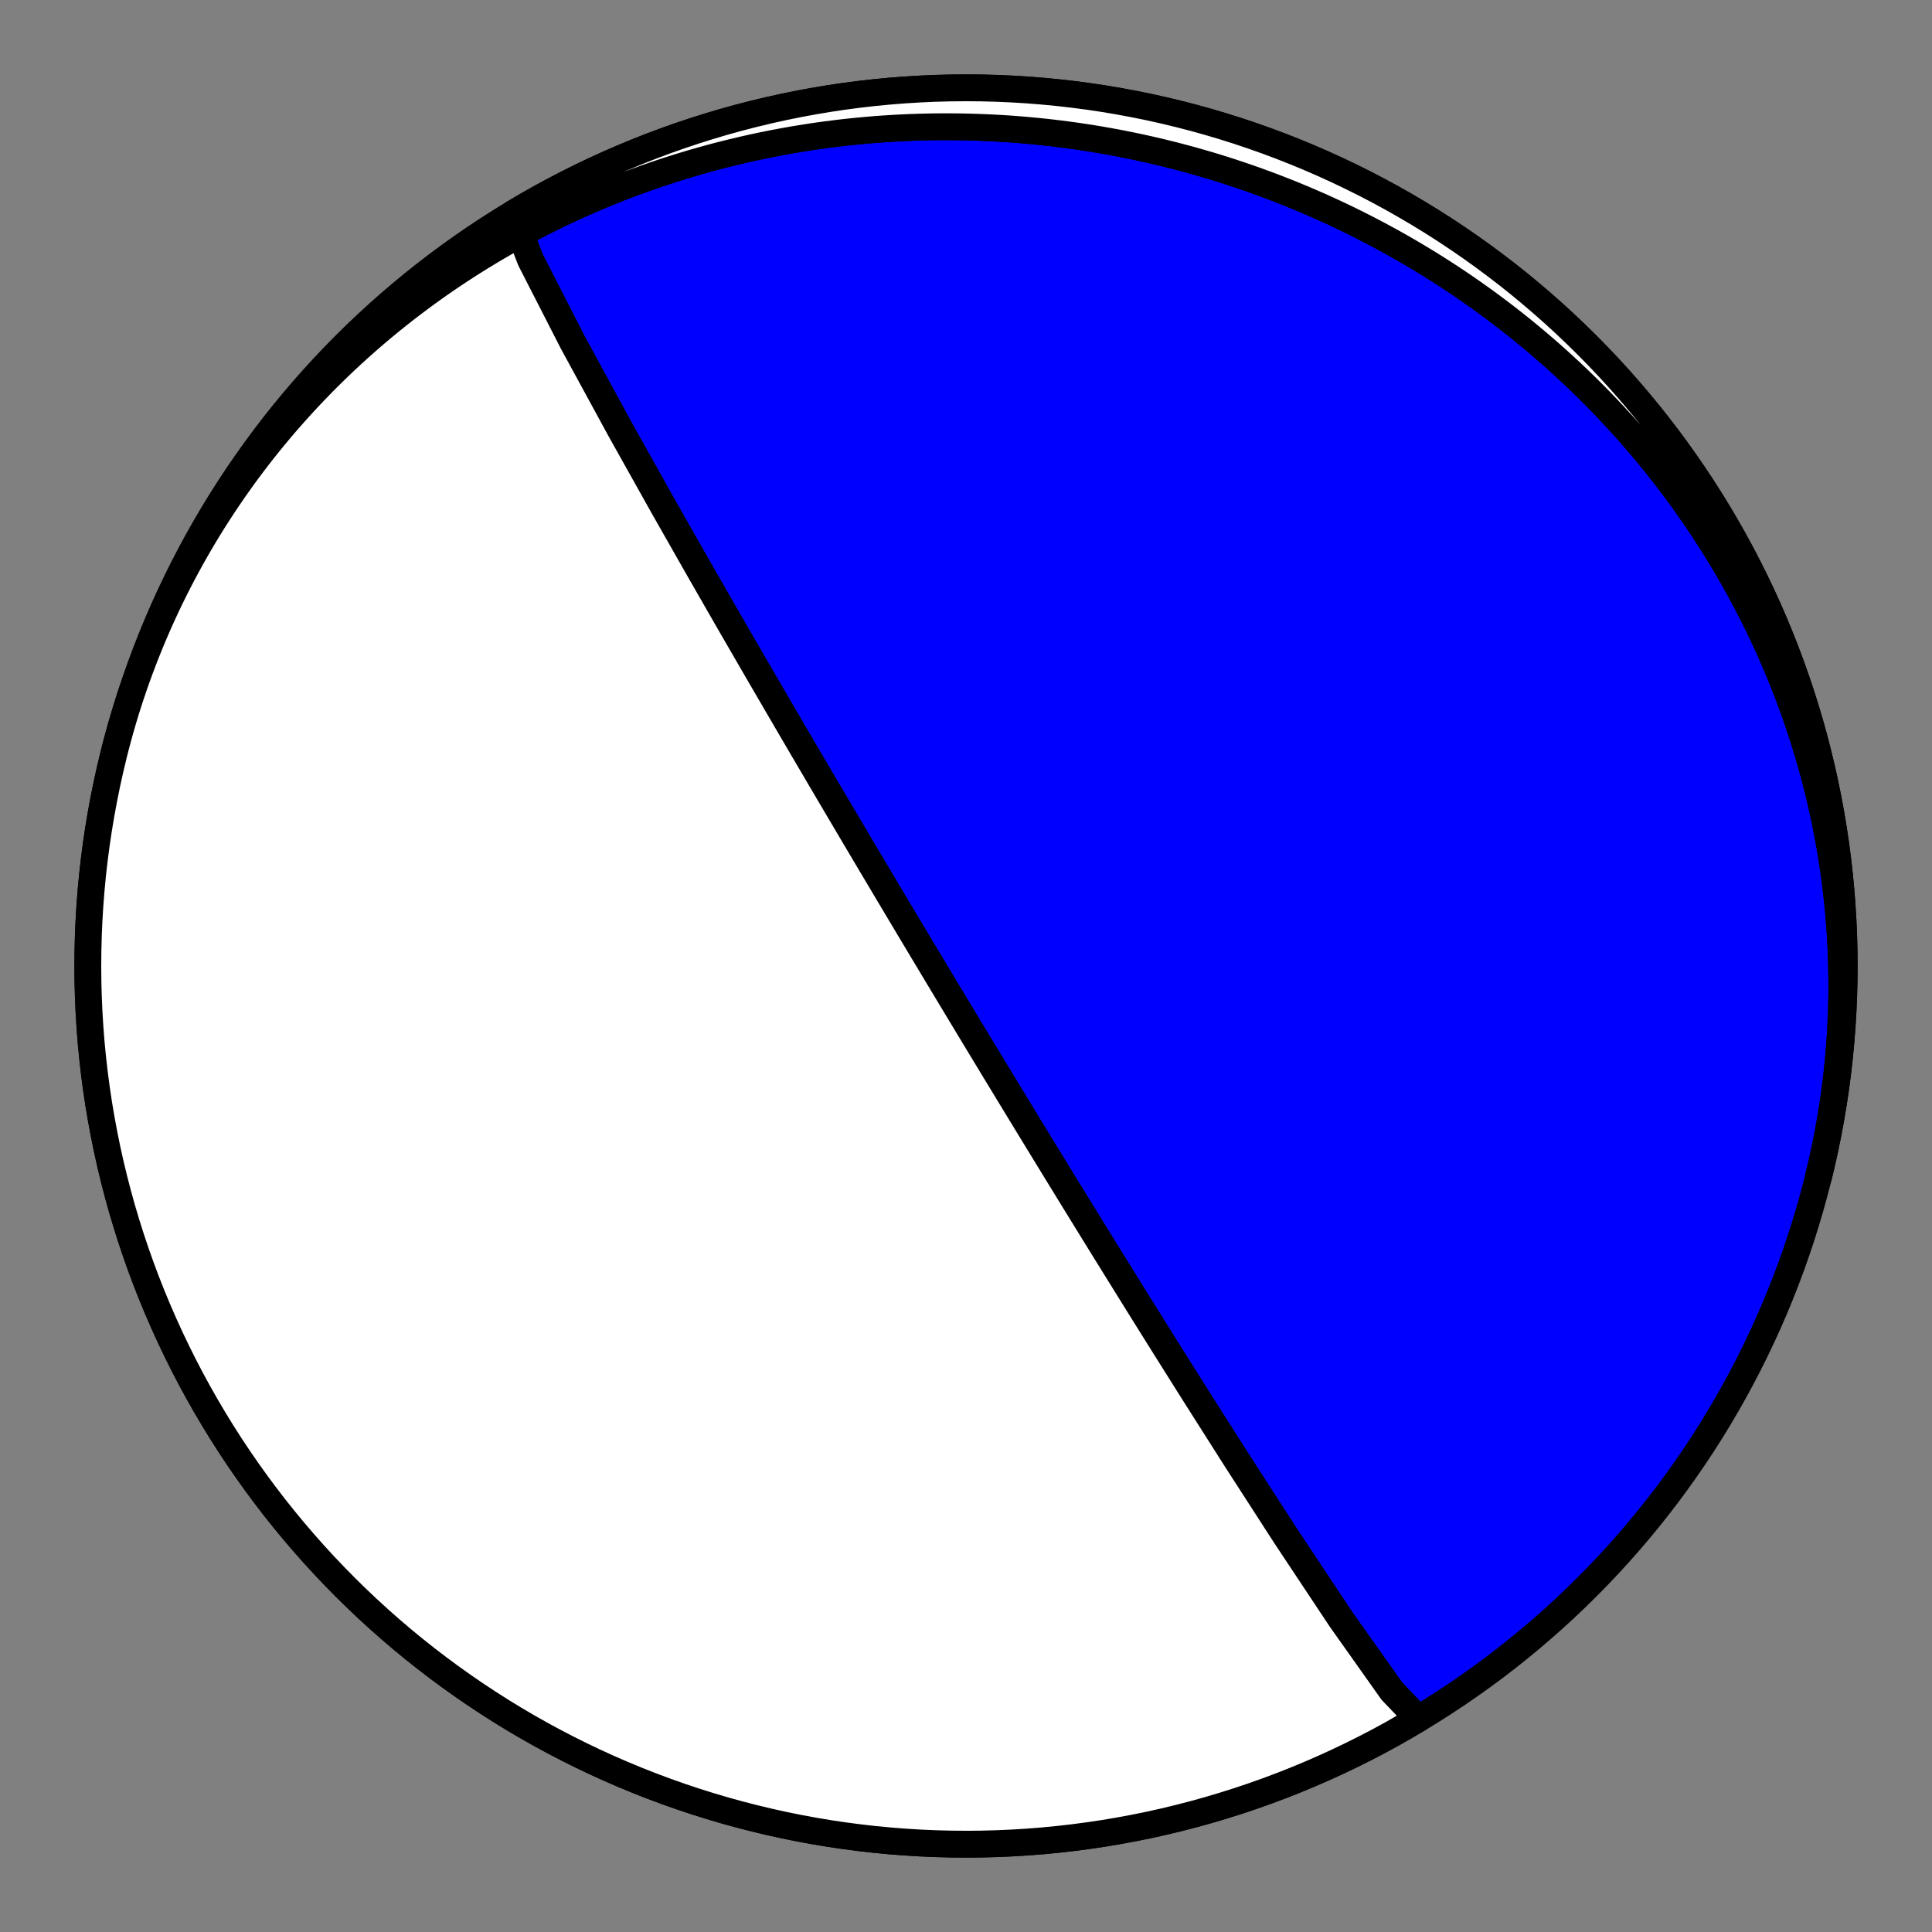 <?xml version="1.0" encoding="utf-8" standalone="no"?>
<!DOCTYPE svg PUBLIC "-//W3C//DTD SVG 1.1//EN"
  "http://www.w3.org/Graphics/SVG/1.1/DTD/svg11.dtd">
<!-- Created with matplotlib (https://matplotlib.org/) -->
<svg height="144pt" version="1.1" viewBox="0 0 144 144" width="144pt" xmlns="http://www.w3.org/2000/svg" xmlns:xlink="http://www.w3.org/1999/xlink">
 <rect x="0" y="0" width="144" height="144" fill="#808080" stroke="none"/>
 <defs>
  <style type="text/css">*{stroke-linecap:butt;stroke-linejoin:round;}</style>
 </defs>
 <g id="figure_1">
  <g id="patch_1">
   <path d="M 0 144 
L 144 144 
L 144 0 
L 0 0 
z
" style="fill:none;"/>
  </g>
  <g id="axes_1">
   <g id="PatchCollection_1">
    <path clip-path="url(#p078a0361ca)" d="M 105.712 128.105 
L 103.752 126.062 
L 99.944 120.687 
L 95.803 114.449 
L 92.138 108.77 
L 89.133 104.039 
L 86.721 100.205 
L 84.785 97.104 
L 83.216 94.577 
L 81.926 92.494 
L 80.854 90.755 
L 79.95 89.287 
L 79.18 88.032 
L 78.517 86.95 
L 77.94 86.008 
L 77.434 85.181 
L 76.988 84.45 
L 76.59 83.798 
L 76.235 83.215 
L 75.914 82.689 
L 75.625 82.212 
L 75.361 81.779 
L 75.12 81.383 
L 74.9 81.02 
L 74.697 80.686 
L 74.509 80.377 
L 74.336 80.091 
L 74.174 79.825 
L 74.024 79.577 
L 73.884 79.345 
L 73.752 79.128 
L 73.629 78.925 
L 73.513 78.733 
L 73.404 78.553 
L 73.301 78.382 
L 73.203 78.221 
L 73.111 78.069 
L 73.023 77.924 
L 72.94 77.786 
L 72.861 77.655 
L 72.785 77.53 
L 72.713 77.411 
L 72.644 77.297 
L 72.579 77.188 
L 72.515 77.084 
L 72.455 76.983 
L 72.397 76.887 
L 72.341 76.795 
L 72.288 76.706 
L 72.236 76.621 
L 72.186 76.539 
L 72.139 76.459 
L 72.092 76.383 
L 72.048 76.309 
L 72.004 76.237 
L 71.963 76.168 
L 71.922 76.101 
L 71.883 76.036 
L 71.845 75.973 
L 71.808 75.912 
L 71.773 75.853 
L 71.738 75.795 
L 71.704 75.739 
L 71.671 75.685 
L 71.639 75.632 
L 71.608 75.58 
L 71.578 75.53 
L 71.549 75.481 
L 71.52 75.433 
L 71.492 75.387 
L 71.464 75.341 
L 71.438 75.297 
L 71.411 75.254 
L 71.386 75.211 
L 71.361 75.17 
L 71.336 75.129 
L 71.313 75.089 
L 71.289 75.051 
L 71.266 75.012 
L 71.244 74.975 
L 71.222 74.939 
L 71.2 74.903 
L 71.179 74.867 
L 71.158 74.833 
L 71.137 74.799 
L 71.117 74.765 
L 71.098 74.733 
L 71.078 74.7 
L 71.059 74.669 
L 71.04 74.638 
L 71.022 74.607 
L 71.004 74.577 
L 70.986 74.547 
L 70.968 74.518 
L 70.951 74.489 
L 70.934 74.46 
L 70.917 74.432 
L 70.9 74.405 
L 70.884 74.377 
L 70.868 74.351 
L 70.852 74.324 
L 70.836 74.298 
L 70.82 74.272 
L 70.805 74.246 
L 70.79 74.221 
L 70.775 74.196 
L 70.76 74.171 
L 70.745 74.147 
L 70.731 74.123 
L 70.716 74.099 
L 70.702 74.075 
L 70.688 74.052 
L 70.674 74.029 
L 70.66 74.006 
L 70.646 73.983 
L 70.633 73.96 
L 70.619 73.938 
L 70.606 73.916 
L 70.593 73.894 
L 70.58 73.872 
L 70.567 73.851 
L 70.554 73.829 
L 70.541 73.808 
L 70.528 73.787 
L 70.516 73.766 
L 70.503 73.745 
L 70.491 73.724 
L 70.478 73.704 
L 70.466 73.683 
L 70.454 73.663 
L 70.442 73.643 
L 70.43 73.623 
L 70.418 73.603 
L 70.406 73.583 
L 70.394 73.563 
L 70.382 73.543 
L 70.37 73.524 
L 70.359 73.504 
L 70.347 73.485 
L 70.335 73.466 
L 70.324 73.446 
L 70.312 73.427 
L 70.301 73.408 
L 70.289 73.389 
L 70.278 73.37 
L 70.266 73.351 
L 70.255 73.332 
L 70.243 73.313 
L 70.232 73.294 
L 70.221 73.275 
L 70.21 73.256 
L 70.198 73.238 
L 70.187 73.219 
L 70.176 73.2 
L 70.164 73.181 
L 70.153 73.163 
L 70.142 73.144 
L 70.131 73.125 
L 70.119 73.107 
L 70.108 73.088 
L 70.097 73.069 
L 70.086 73.05 
L 70.074 73.032 
L 70.063 73.013 
L 70.052 72.994 
L 70.041 72.975 
L 70.029 72.956 
L 70.018 72.938 
L 70.007 72.919 
L 69.995 72.9 
L 69.984 72.881 
L 69.972 72.862 
L 69.961 72.843 
L 69.949 72.823 
L 69.938 72.804 
L 69.926 72.785 
L 69.915 72.766 
L 69.903 72.746 
L 69.891 72.727 
L 69.88 72.707 
L 69.868 72.687 
L 69.856 72.668 
L 69.844 72.648 
L 69.832 72.628 
L 69.82 72.608 
L 69.808 72.588 
L 69.796 72.567 
L 69.783 72.547 
L 69.771 72.526 
L 69.759 72.506 
L 69.746 72.485 
L 69.733 72.464 
L 69.721 72.443 
L 69.708 72.421 
L 69.695 72.4 
L 69.682 72.378 
L 69.669 72.357 
L 69.656 72.335 
L 69.643 72.313 
L 69.629 72.29 
L 69.616 72.268 
L 69.602 72.245 
L 69.588 72.222 
L 69.575 72.199 
L 69.56 72.176 
L 69.546 72.152 
L 69.532 72.128 
L 69.517 72.104 
L 69.503 72.08 
L 69.488 72.055 
L 69.473 72.03 
L 69.458 72.005 
L 69.443 71.979 
L 69.427 71.953 
L 69.411 71.927 
L 69.395 71.901 
L 69.379 71.874 
L 69.363 71.846 
L 69.346 71.819 
L 69.33 71.791 
L 69.313 71.762 
L 69.295 71.734 
L 69.278 71.704 
L 69.26 71.675 
L 69.242 71.645 
L 69.224 71.614 
L 69.205 71.583 
L 69.186 71.551 
L 69.167 71.519 
L 69.147 71.486 
L 69.127 71.453 
L 69.107 71.419 
L 69.086 71.385 
L 69.065 71.349 
L 69.043 71.314 
L 69.022 71.277 
L 68.999 71.24 
L 68.976 71.202 
L 68.953 71.163 
L 68.929 71.123 
L 68.905 71.083 
L 68.88 71.041 
L 68.855 70.999 
L 68.829 70.956 
L 68.802 70.911 
L 68.775 70.866 
L 68.747 70.82 
L 68.719 70.772 
L 68.69 70.723 
L 68.66 70.673 
L 68.629 70.622 
L 68.597 70.569 
L 68.565 70.514 
L 68.531 70.459 
L 68.497 70.401 
L 68.462 70.342 
L 68.425 70.281 
L 68.388 70.219 
L 68.349 70.154 
L 68.309 70.087 
L 68.268 70.018 
L 68.225 69.947 
L 68.181 69.873 
L 68.135 69.797 
L 68.088 69.718 
L 68.039 69.635 
L 67.988 69.55 
L 67.935 69.462 
L 67.88 69.37 
L 67.823 69.274 
L 67.763 69.175 
L 67.701 69.071 
L 67.636 68.962 
L 67.568 68.849 
L 67.498 68.73 
L 67.423 68.606 
L 67.345 68.475 
L 67.264 68.338 
L 67.177 68.194 
L 67.087 68.042 
L 66.991 67.882 
L 66.89 67.712 
L 66.783 67.533 
L 66.669 67.342 
L 66.549 67.14 
L 66.42 66.924 
L 66.283 66.694 
L 66.136 66.448 
L 65.979 66.183 
L 65.81 65.899 
L 65.627 65.592 
L 65.43 65.26 
L 65.216 64.9 
L 64.983 64.507 
L 64.727 64.077 
L 64.447 63.605 
L 64.138 63.084 
L 63.796 62.506 
L 63.414 61.861 
L 62.986 61.137 
L 62.503 60.319 
L 61.953 59.388 
L 61.324 58.319 
L 60.596 57.08 
L 59.745 55.631 
L 58.742 53.916 
L 57.543 51.862 
L 56.095 49.371 
L 54.325 46.311 
L 52.146 42.516 
L 49.465 37.803 
L 46.249 32.058 
L 42.69 25.524 
L 39.545 19.377 
L 38.238 16.012 
L 38.288 15.895 
L 39.273 15.315 
L 40.267 14.752 
L 41.271 14.207 
L 42.284 13.68 
L 43.307 13.17 
L 44.338 12.678 
L 45.377 12.204 
L 46.425 11.749 
L 47.48 11.312 
L 48.543 10.893 
L 49.613 10.493 
L 50.69 10.112 
L 51.773 9.749 
L 52.863 9.406 
L 53.958 9.081 
L 55.059 8.776 
L 56.165 8.49 
L 57.276 8.223 
L 58.391 7.976 
L 59.511 7.748 
L 60.634 7.54 
L 61.761 7.351 
L 62.89 7.182 
L 64.023 7.033 
L 65.158 6.904 
L 66.295 6.795 
L 67.434 6.705 
L 68.574 6.635 
L 69.716 6.585 
L 70.858 6.555 
L 72 6.545 
L 73.142 6.555 
L 74.284 6.585 
L 75.426 6.635 
L 76.566 6.705 
L 77.705 6.795 
L 78.842 6.904 
L 79.977 7.033 
L 81.11 7.182 
L 82.239 7.351 
L 83.366 7.54 
L 84.489 7.748 
L 85.609 7.976 
L 86.724 8.223 
L 87.835 8.49 
L 88.941 8.776 
L 90.042 9.081 
L 91.137 9.406 
L 92.227 9.749 
L 93.31 10.112 
L 94.387 10.493 
L 95.457 10.893 
L 96.52 11.312 
L 97.575 11.749 
L 98.623 12.204 
L 99.662 12.678 
L 100.693 13.17 
L 101.716 13.68 
L 102.729 14.207 
L 103.733 14.752 
L 104.727 15.315 
L 105.712 15.895 
L 106.686 16.491 
L 107.649 17.105 
L 108.602 17.736 
L 109.543 18.383 
L 110.473 19.046 
L 111.392 19.726 
L 112.298 20.421 
L 113.192 21.132 
L 114.073 21.859 
L 114.942 22.601 
L 115.798 23.358 
L 116.64 24.13 
L 117.469 24.916 
L 118.283 25.717 
L 119.084 26.531 
L 119.87 27.36 
L 120.642 28.202 
L 121.399 29.058 
L 122.141 29.927 
L 122.868 30.808 
L 123.579 31.702 
L 124.274 32.608 
L 124.954 33.527 
L 125.617 34.457 
L 126.264 35.398 
L 126.895 36.351 
L 127.509 37.314 
L 128.105 38.288 
L 128.685 39.273 
L 129.248 40.267 
L 129.793 41.271 
L 130.32 42.284 
L 130.83 43.307 
L 131.322 44.338 
L 131.796 45.377 
L 132.251 46.425 
L 132.688 47.48 
L 133.107 48.543 
L 133.507 49.613 
L 133.888 50.69 
L 134.251 51.773 
L 134.594 52.863 
L 134.919 53.958 
L 135.224 55.059 
L 135.51 56.165 
L 135.777 57.276 
L 136.024 58.391 
L 136.252 59.511 
L 136.46 60.634 
L 136.649 61.761 
L 136.818 62.89 
L 136.967 64.023 
L 137.096 65.158 
L 137.205 66.295 
L 137.295 67.434 
L 137.365 68.574 
L 137.415 69.716 
L 137.445 70.858 
L 137.455 72 
L 137.445 73.142 
L 137.415 74.284 
L 137.365 75.426 
L 137.295 76.566 
L 137.205 77.705 
L 137.096 78.842 
L 136.967 79.977 
L 136.818 81.11 
L 136.649 82.239 
L 136.46 83.366 
L 136.252 84.489 
L 136.024 85.609 
L 135.777 86.724 
L 135.51 87.835 
L 135.224 88.941 
L 134.919 90.042 
L 134.594 91.137 
L 134.251 92.227 
L 133.888 93.31 
L 133.507 94.387 
L 133.107 95.457 
L 132.688 96.52 
L 132.251 97.575 
L 131.796 98.623 
L 131.322 99.662 
L 130.83 100.693 
L 130.32 101.716 
L 129.793 102.729 
L 129.248 103.733 
L 128.685 104.727 
L 128.105 105.712 
L 127.509 106.686 
L 126.895 107.649 
L 126.264 108.602 
L 125.617 109.543 
L 124.954 110.473 
L 124.274 111.392 
L 123.579 112.298 
L 122.868 113.192 
L 122.141 114.073 
L 121.399 114.942 
L 120.642 115.798 
L 119.87 116.64 
L 119.084 117.469 
L 118.283 118.283 
L 117.469 119.084 
L 116.64 119.87 
L 115.798 120.642 
L 114.942 121.399 
L 114.073 122.141 
L 113.192 122.868 
L 112.298 123.579 
L 111.392 124.274 
L 110.473 124.954 
L 109.543 125.617 
L 108.602 126.264 
L 107.649 126.895 
L 106.686 127.509 
L 105.712 128.105 
L 104.727 128.685 
L 103.733 129.248 
L 102.729 129.793 
L 101.716 130.32 
L 100.693 130.83 
L 99.662 131.322 
L 98.623 131.796 
L 97.575 132.251 
L 96.52 132.688 
L 95.457 133.107 
L 94.387 133.507 
L 93.31 133.888 
L 92.227 134.251 
L 91.137 134.594 
L 90.042 134.919 
L 88.941 135.224 
L 87.835 135.51 
L 86.724 135.777 
L 85.609 136.024 
L 84.489 136.252 
L 83.366 136.46 
L 82.239 136.649 
L 81.11 136.818 
L 79.977 136.967 
L 78.842 137.096 
L 77.705 137.205 
L 76.566 137.295 
L 75.426 137.365 
L 74.284 137.415 
L 73.142 137.445 
L 72 137.455 
L 70.858 137.445 
L 69.716 137.415 
L 68.574 137.365 
L 67.434 137.295 
L 66.295 137.205 
L 65.158 137.096 
L 64.023 136.967 
L 62.89 136.818 
L 61.761 136.649 
L 60.634 136.46 
L 59.511 136.252 
L 58.391 136.024 
L 57.276 135.777 
L 56.165 135.51 
L 55.059 135.224 
L 53.958 134.919 
L 52.863 134.594 
L 51.773 134.251 
L 50.69 133.888 
L 49.613 133.507 
L 48.543 133.107 
L 47.48 132.688 
L 46.425 132.251 
L 45.377 131.796 
L 44.338 131.322 
L 43.307 130.83 
L 42.284 130.32 
L 41.271 129.793 
L 40.267 129.248 
L 39.273 128.685 
L 38.288 128.105 
L 37.314 127.509 
L 36.351 126.895 
L 35.398 126.264 
L 34.457 125.617 
L 33.527 124.954 
L 32.608 124.274 
L 31.702 123.579 
L 30.808 122.868 
L 29.927 122.141 
L 29.058 121.399 
L 28.202 120.642 
L 27.36 119.87 
L 26.531 119.084 
L 25.717 118.283 
L 24.916 117.469 
L 24.13 116.64 
L 23.358 115.798 
L 22.601 114.942 
L 21.859 114.073 
L 21.132 113.192 
L 20.421 112.298 
L 19.726 111.392 
L 19.046 110.473 
L 18.383 109.543 
L 17.736 108.602 
L 17.105 107.649 
L 16.491 106.686 
L 15.895 105.712 
L 15.315 104.727 
L 14.752 103.733 
L 14.207 102.729 
L 13.68 101.716 
L 13.17 100.693 
L 12.678 99.662 
L 12.204 98.623 
L 11.749 97.575 
L 11.312 96.52 
L 10.893 95.457 
L 10.493 94.387 
L 10.112 93.31 
L 9.749 92.227 
L 9.406 91.137 
L 9.081 90.042 
L 8.776 88.941 
L 8.49 87.835 
L 8.223 86.724 
L 7.976 85.609 
L 7.748 84.489 
L 7.54 83.366 
L 7.351 82.239 
L 7.182 81.11 
L 7.033 79.977 
L 6.904 78.842 
L 6.795 77.705 
L 6.705 76.566 
L 6.635 75.426 
L 6.585 74.284 
L 6.555 73.142 
L 6.545 72 
L 6.555 70.858 
L 6.585 69.716 
L 6.635 68.574 
L 6.705 67.434 
L 6.795 66.295 
L 6.904 65.158 
L 7.033 64.023 
L 7.182 62.89 
L 7.351 61.761 
L 7.54 60.634 
L 7.748 59.511 
L 7.976 58.391 
L 8.223 57.276 
L 8.479 56.209 
L 8.64 55.574 
L 8.809 54.942 
L 8.984 54.311 
L 9.166 53.683 
L 9.355 53.056 
L 9.551 52.432 
L 9.754 51.809 
L 9.964 51.19 
L 10.181 50.572 
L 10.404 49.957 
L 10.634 49.345 
L 10.87 48.735 
L 11.114 48.128 
L 11.364 47.523 
L 11.62 46.922 
L 11.883 46.323 
L 12.153 45.728 
L 12.429 45.135 
L 12.711 44.546 
L 13 43.96 
L 13.295 43.377 
L 13.597 42.797 
L 13.905 42.221 
L 14.218 41.649 
L 14.538 41.08 
L 14.865 40.515 
L 15.197 39.953 
L 15.535 39.395 
L 15.879 38.841 
L 16.229 38.291 
L 16.585 37.745 
L 16.946 37.203 
L 17.314 36.665 
L 17.687 36.131 
L 18.065 35.601 
L 18.449 35.076 
L 18.839 34.554 
L 19.234 34.038 
L 19.635 33.525 
L 20.04 33.017 
L 20.452 32.514 
L 20.868 32.015 
L 21.289 31.521 
L 21.716 31.032 
L 22.147 30.547 
L 22.583 30.067 
L 23.025 29.592 
L 23.471 29.121 
L 23.922 28.656 
L 24.377 28.196 
L 24.838 27.74 
L 25.302 27.29 
L 25.772 26.844 
L 26.245 26.404 
L 26.723 25.969 
L 27.206 25.539 
L 27.692 25.114 
L 28.183 24.695 
L 28.678 24.281 
L 29.177 23.872 
L 29.68 23.468 
L 30.186 23.07 
L 30.697 22.677 
L 31.211 22.29 
L 31.729 21.908 
L 32.251 21.532 
L 32.776 21.161 
L 33.305 20.795 
L 33.837 20.436 
L 34.373 20.082 
L 34.912 19.733 
L 35.454 19.39 
L 35.999 19.053 
L 36.547 18.721 
L 37.099 18.395 
L 37.653 18.075 
L 38.21 17.76 
L 38.771 17.451 
L 39.333 17.148 
L 39.899 16.851 
L 40.467 16.559 
L 41.038 16.274 
L 41.612 15.994 
L 42.187 15.719 
L 42.766 15.451 
L 43.346 15.188 
L 43.929 14.932 
L 44.514 14.681 
L 45.101 14.436 
L 45.69 14.197 
L 46.282 13.963 
L 46.875 13.736 
L 47.47 13.514 
L 48.067 13.299 
L 48.666 13.089 
L 49.266 12.885 
L 49.868 12.687 
L 50.472 12.495 
L 51.077 12.309 
L 51.684 12.128 
L 52.292 11.954 
L 52.902 11.785 
L 53.512 11.622 
L 54.124 11.466 
L 54.738 11.315 
L 55.352 11.17 
L 55.968 11.031 
L 56.584 10.897 
L 57.202 10.77 
L 57.82 10.649 
L 58.44 10.533 
L 59.06 10.423 
L 59.681 10.319 
L 60.302 10.221 
L 60.924 10.129 
L 61.547 10.043 
L 62.171 9.963 
L 62.795 9.888 
L 63.419 9.819 
L 64.044 9.756 
L 64.669 9.699 
L 65.294 9.648 
L 65.92 9.603 
L 66.546 9.563 
L 67.172 9.529 
L 67.798 9.501 
L 68.424 9.479 
L 69.05 9.463 
L 69.676 9.452 
L 70.302 9.447 
L 70.928 9.448 
L 71.554 9.454 
L 72.179 9.467 
L 72.804 9.485 
L 73.429 9.509 
L 74.053 9.538 
L 74.678 9.573 
L 75.301 9.614 
L 75.924 9.661 
L 76.547 9.713 
L 77.168 9.771 
L 77.79 9.834 
L 78.41 9.904 
L 79.03 9.979 
L 79.649 10.059 
L 80.267 10.145 
L 80.884 10.237 
L 81.501 10.334 
L 82.116 10.437 
L 82.73 10.546 
L 83.344 10.66 
L 83.956 10.779 
L 84.567 10.905 
L 85.177 11.035 
L 85.785 11.172 
L 86.393 11.313 
L 86.999 11.461 
L 87.604 11.613 
L 88.207 11.772 
L 88.809 11.935 
L 89.409 12.105 
L 90.008 12.279 
L 90.605 12.459 
L 91.201 12.645 
L 91.795 12.836 
L 92.387 13.032 
L 92.977 13.234 
L 93.566 13.441 
L 94.153 13.654 
L 94.738 13.871 
L 95.321 14.095 
L 95.902 14.323 
L 96.481 14.557 
L 97.058 14.796 
L 97.632 15.041 
L 98.205 15.29 
L 98.776 15.545 
L 99.344 15.806 
L 99.91 16.071 
L 100.473 16.342 
L 101.034 16.618 
L 101.593 16.899 
L 102.15 17.185 
L 102.703 17.477 
L 103.255 17.774 
L 103.803 18.075 
L 104.349 18.382 
L 104.892 18.694 
L 105.433 19.011 
L 105.971 19.334 
L 106.506 19.661 
L 107.038 19.993 
L 107.567 20.33 
L 108.093 20.673 
L 108.616 21.02 
L 109.136 21.372 
L 109.653 21.73 
L 110.166 22.092 
L 110.677 22.459 
L 111.184 22.831 
L 111.688 23.208 
L 112.189 23.59 
L 112.686 23.976 
L 113.179 24.368 
L 113.669 24.764 
L 114.156 25.165 
L 114.639 25.57 
L 115.118 25.981 
L 115.594 26.396 
L 116.066 26.816 
L 116.534 27.24 
L 116.998 27.669 
L 117.458 28.103 
L 117.914 28.541 
L 118.367 28.984 
L 118.815 29.431 
L 119.259 29.883 
L 119.699 30.339 
L 120.135 30.8 
L 120.566 31.265 
L 120.993 31.734 
L 121.416 32.208 
L 121.835 32.686 
L 122.248 33.168 
L 122.658 33.655 
L 123.063 34.145 
L 123.463 34.64 
L 123.858 35.139 
L 124.249 35.643 
L 124.635 36.15 
L 125.016 36.661 
L 125.393 37.176 
L 125.764 37.696 
L 126.13 38.219 
L 126.492 38.746 
L 126.848 39.276 
L 127.199 39.811 
L 127.545 40.349 
L 127.886 40.891 
L 128.221 41.437 
L 128.551 41.986 
L 128.876 42.539 
L 129.195 43.095 
L 129.509 43.655 
L 129.817 44.218 
L 130.12 44.785 
L 130.417 45.355 
L 130.708 45.928 
L 130.994 46.504 
L 131.274 47.084 
L 131.548 47.666 
L 131.816 48.252 
L 132.078 48.841 
L 132.335 49.432 
L 132.585 50.027 
L 132.829 50.624 
L 133.067 51.224 
L 133.299 51.827 
L 133.525 52.432 
L 133.745 53.04 
L 133.958 53.65 
L 134.165 54.263 
L 134.366 54.878 
L 134.56 55.496 
L 134.748 56.116 
L 134.93 56.738 
L 135.105 57.362 
L 135.273 57.988 
L 135.435 58.616 
L 135.591 59.246 
L 135.739 59.878 
L 135.881 60.512 
L 136.017 61.147 
L 136.145 61.784 
L 136.267 62.423 
L 136.382 63.063 
L 136.49 63.704 
L 136.591 64.347 
L 136.686 64.991 
L 136.774 65.636 
L 136.854 66.282 
L 136.928 66.93 
L 136.995 67.578 
L 137.054 68.227 
L 137.107 68.877 
L 137.153 69.527 
L 137.192 70.179 
L 137.223 70.83 
L 137.248 71.482 
L 137.265 72.135 
L 137.276 72.788 
L 137.279 73.441 
L 137.275 74.094 
L 137.264 74.747 
L 137.246 75.4 
L 137.221 76.053 
L 137.188 76.706 
L 137.149 77.359 
L 137.102 78.011 
L 137.048 78.662 
L 136.987 79.314 
L 136.919 79.964 
L 136.844 80.614 
L 136.761 81.263 
L 136.672 81.911 
L 136.575 82.558 
L 136.471 83.204 
L 136.36 83.849 
L 136.242 84.493 
L 136.117 85.135 
L 135.985 85.776 
L 135.846 86.416 
L 135.699 87.054 
L 135.546 87.69 
L 135.521 87.791 
L 135.787 86.68 
L 136.034 85.565 
L 136.261 84.445 
L 136.468 83.322 
L 136.656 82.195 
L 136.824 81.065 
L 136.972 79.932 
L 137.101 78.797 
L 137.209 77.66 
L 137.298 76.521 
L 137.367 75.381 
L 137.416 74.239 
L 137.445 73.097 
L 137.455 71.955 
L 137.444 70.813 
L 137.413 69.671 
L 137.362 68.53 
L 137.292 67.389 
L 137.202 66.251 
L 137.091 65.114 
L 136.961 63.979 
L 136.811 62.846 
L 136.642 61.716 
L 136.452 60.59 
L 136.243 59.467 
L 136.015 58.347 
L 135.767 57.232 
L 135.499 56.122 
L 135.213 55.016 
L 134.907 53.915 
L 134.581 52.82 
L 134.237 51.731 
L 133.874 50.648 
L 133.492 49.571 
L 133.091 48.501 
L 132.672 47.439 
L 132.234 46.384 
L 131.777 45.336 
L 131.303 44.297 
L 130.81 43.266 
L 130.3 42.244 
L 129.772 41.231 
L 129.226 40.228 
L 128.663 39.234 
L 128.082 38.25 
L 127.485 37.276 
L 126.87 36.313 
L 126.239 35.361 
L 125.591 34.42 
L 124.927 33.49 
L 124.247 32.573 
L 123.551 31.667 
L 122.839 30.773 
L 122.112 29.892 
L 121.37 29.024 
L 120.612 28.169 
L 119.84 27.327 
L 119.053 26.499 
L 118.252 25.685 
L 117.436 24.885 
L 116.607 24.099 
L 115.764 23.328 
L 114.908 22.571 
L 114.039 21.83 
L 113.157 21.104 
L 112.262 20.393 
L 111.356 19.699 
L 110.437 19.02 
L 109.506 18.357 
L 108.564 17.711 
L 107.611 17.081 
L 106.648 16.468 
L 105.673 15.871 
L 104.688 15.292 
L 103.694 14.73 
L 102.689 14.186 
L 101.676 13.659 
L 100.653 13.15 
L 99.622 12.659 
L 98.582 12.186 
L 97.534 11.731 
L 96.478 11.295 
L 95.415 10.877 
L 94.345 10.478 
L 93.267 10.097 
L 92.184 9.735 
L 91.094 9.392 
L 89.999 9.069 
L 88.898 8.764 
L 87.791 8.479 
L 86.68 8.213 
L 85.565 7.966 
L 84.445 7.739 
L 83.322 7.532 
L 82.195 7.344 
L 81.065 7.176 
L 79.932 7.028 
L 78.797 6.899 
L 77.66 6.791 
L 76.521 6.702 
L 75.381 6.633 
L 74.239 6.584 
L 73.097 6.555 
L 71.955 6.545 
L 70.813 6.556 
L 69.671 6.587 
L 68.53 6.638 
L 67.389 6.708 
L 66.251 6.798 
L 65.114 6.909 
L 63.979 7.039 
L 62.846 7.189 
L 61.716 7.358 
L 60.59 7.548 
L 59.467 7.757 
L 58.347 7.985 
L 57.232 8.233 
L 56.122 8.501 
L 55.016 8.787 
L 53.915 9.093 
L 52.82 9.419 
L 51.731 9.763 
L 50.648 10.126 
L 49.571 10.508 
L 48.501 10.909 
L 47.439 11.328 
L 46.384 11.766 
L 45.336 12.223 
L 44.297 12.697 
L 43.266 13.19 
L 42.244 13.7 
L 41.231 14.228 
L 40.228 14.774 
L 39.234 15.337 
L 38.25 15.918 
L 37.276 16.515 
L 36.313 17.13 
L 35.361 17.761 
L 34.42 18.409 
L 33.49 19.073 
L 32.573 19.753 
L 31.667 20.449 
L 30.773 21.161 
L 29.892 21.888 
L 29.024 22.63 
L 28.169 23.388 
L 27.327 24.16 
L 26.499 24.947 
L 25.685 25.748 
L 24.885 26.564 
L 24.099 27.393 
L 23.328 28.236 
L 22.571 29.092 
L 21.83 29.961 
L 21.104 30.843 
L 20.393 31.738 
L 19.699 32.644 
L 19.02 33.563 
L 18.357 34.494 
L 17.711 35.435 
L 17.081 36.389 
L 16.468 37.352 
L 15.871 38.327 
L 15.292 39.312 
L 14.73 40.306 
L 14.186 41.311 
L 13.659 42.324 
L 13.15 43.347 
L 12.659 44.378 
L 12.186 45.418 
L 11.731 46.466 
L 11.295 47.522 
L 10.877 48.585 
L 10.478 49.655 
L 10.097 50.733 
L 9.735 51.816 
L 9.392 52.906 
L 9.069 54.001 
L 8.764 55.102 
L 8.479 56.209 
L 8.213 57.32 
L 7.966 58.435 
L 7.739 59.555 
L 7.532 60.678 
L 7.344 61.805 
L 7.176 62.935 
L 7.028 64.068 
L 6.899 65.203 
L 6.791 66.34 
L 6.702 67.479 
L 6.633 68.619 
L 6.584 69.761 
L 6.555 70.903 
L 6.545 72.045 
L 6.556 73.187 
L 6.587 74.329 
L 6.638 75.47 
L 6.708 76.611 
L 6.798 77.749 
L 6.909 78.886 
L 7.039 80.021 
L 7.189 81.154 
L 7.358 82.284 
L 7.548 83.41 
L 7.757 84.533 
L 7.985 85.653 
L 8.233 86.768 
L 8.501 87.878 
L 8.787 88.984 
L 9.093 90.085 
L 9.419 91.18 
L 9.763 92.269 
L 10.126 93.352 
L 10.508 94.429 
L 10.909 95.499 
L 11.328 96.561 
L 11.766 97.616 
L 12.223 98.664 
L 12.697 99.703 
L 13.19 100.734 
L 13.7 101.756 
L 14.228 102.769 
L 14.774 103.772 
L 15.337 104.766 
L 15.918 105.75 
L 16.515 106.724 
L 17.13 107.687 
L 17.761 108.639 
L 18.409 109.58 
L 19.073 110.51 
L 19.753 111.427 
L 20.449 112.333 
L 21.161 113.227 
L 21.888 114.108 
L 22.63 114.976 
L 23.388 115.831 
L 24.16 116.673 
L 24.947 117.501 
L 25.748 118.315 
L 26.564 119.115 
L 27.393 119.901 
L 28.236 120.672 
L 29.092 121.429 
L 29.961 122.17 
L 30.843 122.896 
L 31.738 123.607 
L 32.644 124.301 
L 33.563 124.98 
L 34.494 125.643 
L 35.435 126.289 
L 36.389 126.919 
L 37.352 127.532 
L 38.327 128.129 
L 39.312 128.708 
L 40.306 129.27 
L 41.311 129.814 
L 42.324 130.341 
L 43.347 130.85 
L 44.378 131.341 
L 45.418 131.814 
L 46.466 132.269 
L 47.522 132.705 
L 48.585 133.123 
L 49.655 133.522 
L 50.733 133.903 
L 51.816 134.265 
L 52.906 134.608 
L 54.001 134.931 
L 55.102 135.236 
L 56.209 135.521 
L 57.32 135.787 
L 58.435 136.034 
L 59.555 136.261 
L 60.678 136.468 
L 61.805 136.656 
L 62.935 136.824 
L 64.068 136.972 
L 65.203 137.101 
L 66.34 137.209 
L 67.479 137.298 
L 68.619 137.367 
L 69.761 137.416 
L 70.903 137.445 
L 72.045 137.455 
L 73.187 137.444 
L 74.329 137.413 
L 75.47 137.362 
L 76.611 137.292 
L 77.749 137.202 
L 78.886 137.091 
L 80.021 136.961 
L 81.154 136.811 
L 82.284 136.642 
L 83.41 136.452 
L 84.533 136.243 
L 85.653 136.015 
L 86.768 135.767 
L 87.878 135.499 
L 88.984 135.213 
L 90.085 134.907 
L 91.18 134.581 
L 92.269 134.237 
L 93.352 133.874 
L 94.429 133.492 
L 95.499 133.091 
L 96.561 132.672 
L 97.616 132.234 
L 98.664 131.777 
L 99.703 131.303 
L 100.734 130.81 
L 101.756 130.3 
L 102.769 129.772 
L 103.772 129.226 
z
" style="fill:#0000ff;stroke:#000000;stroke-width:2;"/>
    <path clip-path="url(#p078a0361ca)" d="M 105.712 128.105 
L 103.752 126.062 
L 99.944 120.687 
L 95.803 114.449 
L 92.138 108.77 
L 89.133 104.039 
L 86.721 100.205 
L 84.785 97.104 
L 83.216 94.577 
L 81.926 92.494 
L 80.854 90.755 
L 79.95 89.287 
L 79.18 88.032 
L 78.517 86.95 
L 77.94 86.008 
L 77.434 85.181 
L 76.988 84.45 
L 76.59 83.798 
L 76.235 83.215 
L 75.914 82.689 
L 75.625 82.212 
L 75.361 81.779 
L 75.12 81.383 
L 74.9 81.02 
L 74.697 80.686 
L 74.509 80.377 
L 74.336 80.091 
L 74.174 79.825 
L 74.024 79.577 
L 73.884 79.345 
L 73.752 79.128 
L 73.629 78.925 
L 73.513 78.733 
L 73.404 78.553 
L 73.301 78.382 
L 73.203 78.221 
L 73.111 78.069 
L 73.023 77.924 
L 72.94 77.786 
L 72.861 77.655 
L 72.785 77.53 
L 72.713 77.411 
L 72.644 77.297 
L 72.579 77.188 
L 72.515 77.084 
L 72.455 76.983 
L 72.397 76.887 
L 72.341 76.795 
L 72.288 76.706 
L 72.236 76.621 
L 72.186 76.539 
L 72.139 76.459 
L 72.092 76.383 
L 72.048 76.309 
L 72.004 76.237 
L 71.963 76.168 
L 71.922 76.101 
L 71.883 76.036 
L 71.845 75.973 
L 71.808 75.912 
L 71.773 75.853 
L 71.738 75.795 
L 71.704 75.739 
L 71.671 75.685 
L 71.639 75.632 
L 71.608 75.58 
L 71.578 75.53 
L 71.549 75.481 
L 71.52 75.433 
L 71.492 75.387 
L 71.464 75.341 
L 71.438 75.297 
L 71.411 75.254 
L 71.386 75.211 
L 71.361 75.17 
L 71.336 75.129 
L 71.313 75.089 
L 71.289 75.051 
L 71.266 75.012 
L 71.244 74.975 
L 71.222 74.939 
L 71.2 74.903 
L 71.179 74.867 
L 71.158 74.833 
L 71.137 74.799 
L 71.117 74.765 
L 71.098 74.733 
L 71.078 74.7 
L 71.059 74.669 
L 71.04 74.638 
L 71.022 74.607 
L 71.004 74.577 
L 70.986 74.547 
L 70.968 74.518 
L 70.951 74.489 
L 70.934 74.46 
L 70.917 74.432 
L 70.9 74.405 
L 70.884 74.377 
L 70.868 74.351 
L 70.852 74.324 
L 70.836 74.298 
L 70.82 74.272 
L 70.805 74.246 
L 70.79 74.221 
L 70.775 74.196 
L 70.76 74.171 
L 70.745 74.147 
L 70.731 74.123 
L 70.716 74.099 
L 70.702 74.075 
L 70.688 74.052 
L 70.674 74.029 
L 70.66 74.006 
L 70.646 73.983 
L 70.633 73.96 
L 70.619 73.938 
L 70.606 73.916 
L 70.593 73.894 
L 70.58 73.872 
L 70.567 73.851 
L 70.554 73.829 
L 70.541 73.808 
L 70.528 73.787 
L 70.516 73.766 
L 70.503 73.745 
L 70.491 73.724 
L 70.478 73.704 
L 70.466 73.683 
L 70.454 73.663 
L 70.442 73.643 
L 70.43 73.623 
L 70.418 73.603 
L 70.406 73.583 
L 70.394 73.563 
L 70.382 73.543 
L 70.37 73.524 
L 70.359 73.504 
L 70.347 73.485 
L 70.335 73.466 
L 70.324 73.446 
L 70.312 73.427 
L 70.301 73.408 
L 70.289 73.389 
L 70.278 73.37 
L 70.266 73.351 
L 70.255 73.332 
L 70.243 73.313 
L 70.232 73.294 
L 70.221 73.275 
L 70.21 73.256 
L 70.198 73.238 
L 70.187 73.219 
L 70.176 73.2 
L 70.164 73.181 
L 70.153 73.163 
L 70.142 73.144 
L 70.131 73.125 
L 70.119 73.107 
L 70.108 73.088 
L 70.097 73.069 
L 70.086 73.05 
L 70.074 73.032 
L 70.063 73.013 
L 70.052 72.994 
L 70.041 72.975 
L 70.029 72.956 
L 70.018 72.938 
L 70.007 72.919 
L 69.995 72.9 
L 69.984 72.881 
L 69.972 72.862 
L 69.961 72.843 
L 69.949 72.823 
L 69.938 72.804 
L 69.926 72.785 
L 69.915 72.766 
L 69.903 72.746 
L 69.891 72.727 
L 69.88 72.707 
L 69.868 72.687 
L 69.856 72.668 
L 69.844 72.648 
L 69.832 72.628 
L 69.82 72.608 
L 69.808 72.588 
L 69.796 72.567 
L 69.783 72.547 
L 69.771 72.526 
L 69.759 72.506 
L 69.746 72.485 
L 69.733 72.464 
L 69.721 72.443 
L 69.708 72.421 
L 69.695 72.4 
L 69.682 72.378 
L 69.669 72.357 
L 69.656 72.335 
L 69.643 72.313 
L 69.629 72.29 
L 69.616 72.268 
L 69.602 72.245 
L 69.588 72.222 
L 69.575 72.199 
L 69.56 72.176 
L 69.546 72.152 
L 69.532 72.128 
L 69.517 72.104 
L 69.503 72.08 
L 69.488 72.055 
L 69.473 72.03 
L 69.458 72.005 
L 69.443 71.979 
L 69.427 71.953 
L 69.411 71.927 
L 69.395 71.901 
L 69.379 71.874 
L 69.363 71.846 
L 69.346 71.819 
L 69.33 71.791 
L 69.313 71.762 
L 69.295 71.734 
L 69.278 71.704 
L 69.26 71.675 
L 69.242 71.645 
L 69.224 71.614 
L 69.205 71.583 
L 69.186 71.551 
L 69.167 71.519 
L 69.147 71.486 
L 69.127 71.453 
L 69.107 71.419 
L 69.086 71.385 
L 69.065 71.349 
L 69.043 71.314 
L 69.022 71.277 
L 68.999 71.24 
L 68.976 71.202 
L 68.953 71.163 
L 68.929 71.123 
L 68.905 71.083 
L 68.88 71.041 
L 68.855 70.999 
L 68.829 70.956 
L 68.802 70.911 
L 68.775 70.866 
L 68.747 70.82 
L 68.719 70.772 
L 68.69 70.723 
L 68.66 70.673 
L 68.629 70.622 
L 68.597 70.569 
L 68.565 70.514 
L 68.531 70.459 
L 68.497 70.401 
L 68.462 70.342 
L 68.425 70.281 
L 68.388 70.219 
L 68.349 70.154 
L 68.309 70.087 
L 68.268 70.018 
L 68.225 69.947 
L 68.181 69.873 
L 68.135 69.797 
L 68.088 69.718 
L 68.039 69.635 
L 67.988 69.55 
L 67.935 69.462 
L 67.88 69.37 
L 67.823 69.274 
L 67.763 69.175 
L 67.701 69.071 
L 67.636 68.962 
L 67.568 68.849 
L 67.498 68.73 
L 67.423 68.606 
L 67.345 68.475 
L 67.264 68.338 
L 67.177 68.194 
L 67.087 68.042 
L 66.991 67.882 
L 66.89 67.712 
L 66.783 67.533 
L 66.669 67.342 
L 66.549 67.14 
L 66.42 66.924 
L 66.283 66.694 
L 66.136 66.448 
L 65.979 66.183 
L 65.81 65.899 
L 65.627 65.592 
L 65.43 65.26 
L 65.216 64.9 
L 64.983 64.507 
L 64.727 64.077 
L 64.447 63.605 
L 64.138 63.084 
L 63.796 62.506 
L 63.414 61.861 
L 62.986 61.137 
L 62.503 60.319 
L 61.953 59.388 
L 61.324 58.319 
L 60.596 57.08 
L 59.745 55.631 
L 58.742 53.916 
L 57.543 51.862 
L 56.095 49.371 
L 54.325 46.311 
L 52.146 42.516 
L 49.465 37.803 
L 46.249 32.058 
L 42.69 25.524 
L 39.545 19.377 
L 38.238 16.012 
L 38.288 15.895 
L 39.273 15.315 
L 40.267 14.752 
L 41.271 14.207 
L 42.284 13.68 
L 43.307 13.17 
L 44.338 12.678 
L 45.377 12.204 
L 46.425 11.749 
L 47.48 11.312 
L 48.543 10.893 
L 49.613 10.493 
L 50.69 10.112 
L 51.773 9.749 
L 52.863 9.406 
L 53.958 9.081 
L 55.059 8.776 
L 56.165 8.49 
L 57.276 8.223 
L 58.391 7.976 
L 59.511 7.748 
L 60.634 7.54 
L 61.761 7.351 
L 62.89 7.182 
L 64.023 7.033 
L 65.158 6.904 
L 66.295 6.795 
L 67.434 6.705 
L 68.574 6.635 
L 69.716 6.585 
L 70.858 6.555 
L 72 6.545 
L 73.142 6.555 
L 74.284 6.585 
L 75.426 6.635 
L 76.566 6.705 
L 77.705 6.795 
L 78.842 6.904 
L 79.977 7.033 
L 81.11 7.182 
L 82.239 7.351 
L 83.366 7.54 
L 84.489 7.748 
L 85.609 7.976 
L 86.724 8.223 
L 87.835 8.49 
L 88.941 8.776 
L 90.042 9.081 
L 91.137 9.406 
L 92.227 9.749 
L 93.31 10.112 
L 94.387 10.493 
L 95.457 10.893 
L 96.52 11.312 
L 97.575 11.749 
L 98.623 12.204 
L 99.662 12.678 
L 100.693 13.17 
L 101.716 13.68 
L 102.729 14.207 
L 103.733 14.752 
L 104.727 15.315 
L 105.712 15.895 
L 106.686 16.491 
L 107.649 17.105 
L 108.602 17.736 
L 109.543 18.383 
L 110.473 19.046 
L 111.392 19.726 
L 112.298 20.421 
L 113.192 21.132 
L 114.073 21.859 
L 114.942 22.601 
L 115.798 23.358 
L 116.64 24.13 
L 117.469 24.916 
L 118.283 25.717 
L 119.084 26.531 
L 119.87 27.36 
L 120.642 28.202 
L 121.399 29.058 
L 122.141 29.927 
L 122.868 30.808 
L 123.579 31.702 
L 124.274 32.608 
L 124.954 33.527 
L 125.617 34.457 
L 126.264 35.398 
L 126.895 36.351 
L 127.509 37.314 
L 128.105 38.288 
L 128.685 39.273 
L 129.248 40.267 
L 129.793 41.271 
L 130.32 42.284 
L 130.83 43.307 
L 131.322 44.338 
L 131.796 45.377 
L 132.251 46.425 
L 132.688 47.48 
L 133.107 48.543 
L 133.507 49.613 
L 133.888 50.69 
L 134.251 51.773 
L 134.594 52.863 
L 134.919 53.958 
L 135.224 55.059 
L 135.51 56.165 
L 135.777 57.276 
L 136.024 58.391 
L 136.252 59.511 
L 136.46 60.634 
L 136.649 61.761 
L 136.818 62.89 
L 136.967 64.023 
L 137.096 65.158 
L 137.205 66.295 
L 137.295 67.434 
L 137.365 68.574 
L 137.415 69.716 
L 137.445 70.858 
L 137.455 72 
L 137.445 73.142 
L 137.415 74.284 
L 137.365 75.426 
L 137.295 76.566 
L 137.205 77.705 
L 137.096 78.842 
L 136.967 79.977 
L 136.818 81.11 
L 136.649 82.239 
L 136.46 83.366 
L 136.252 84.489 
L 136.024 85.609 
L 135.777 86.724 
L 135.546 87.69 
L 135.699 87.054 
L 135.846 86.416 
L 135.985 85.776 
L 136.117 85.135 
L 136.242 84.493 
L 136.36 83.849 
L 136.471 83.204 
L 136.575 82.558 
L 136.672 81.911 
L 136.761 81.263 
L 136.844 80.614 
L 136.919 79.964 
L 136.987 79.314 
L 137.048 78.662 
L 137.102 78.011 
L 137.149 77.359 
L 137.188 76.706 
L 137.221 76.053 
L 137.246 75.4 
L 137.264 74.747 
L 137.275 74.094 
L 137.279 73.441 
L 137.276 72.788 
L 137.265 72.135 
L 137.248 71.482 
L 137.223 70.83 
L 137.192 70.179 
L 137.153 69.527 
L 137.107 68.877 
L 137.054 68.227 
L 136.995 67.578 
L 136.928 66.93 
L 136.854 66.282 
L 136.774 65.636 
L 136.686 64.991 
L 136.591 64.347 
L 136.49 63.704 
L 136.382 63.063 
L 136.267 62.423 
L 136.145 61.784 
L 136.017 61.147 
L 135.881 60.512 
L 135.739 59.878 
L 135.591 59.246 
L 135.435 58.616 
L 135.273 57.988 
L 135.105 57.362 
L 134.93 56.738 
L 134.748 56.116 
L 134.56 55.496 
L 134.366 54.878 
L 134.165 54.263 
L 133.958 53.65 
L 133.745 53.04 
L 133.525 52.432 
L 133.299 51.827 
L 133.067 51.224 
L 132.829 50.624 
L 132.585 50.027 
L 132.335 49.432 
L 132.078 48.841 
L 131.816 48.252 
L 131.548 47.666 
L 131.274 47.084 
L 130.994 46.504 
L 130.708 45.928 
L 130.417 45.355 
L 130.12 44.785 
L 129.817 44.218 
L 129.509 43.655 
L 129.195 43.095 
L 128.876 42.539 
L 128.551 41.986 
L 128.221 41.437 
L 127.886 40.891 
L 127.545 40.349 
L 127.199 39.811 
L 126.848 39.276 
L 126.492 38.746 
L 126.13 38.219 
L 125.764 37.696 
L 125.393 37.176 
L 125.016 36.661 
L 124.635 36.15 
L 124.249 35.643 
L 123.858 35.139 
L 123.463 34.64 
L 123.063 34.145 
L 122.658 33.655 
L 122.248 33.168 
L 121.835 32.686 
L 121.416 32.208 
L 120.993 31.734 
L 120.566 31.265 
L 120.135 30.8 
L 119.699 30.339 
L 119.259 29.883 
L 118.815 29.431 
L 118.367 28.984 
L 117.914 28.541 
L 117.458 28.103 
L 116.998 27.669 
L 116.534 27.24 
L 116.066 26.816 
L 115.594 26.396 
L 115.118 25.981 
L 114.639 25.57 
L 114.156 25.165 
L 113.669 24.764 
L 113.179 24.368 
L 112.686 23.976 
L 112.189 23.59 
L 111.688 23.208 
L 111.184 22.831 
L 110.677 22.459 
L 110.166 22.092 
L 109.653 21.73 
L 109.136 21.372 
L 108.616 21.02 
L 108.093 20.673 
L 107.567 20.33 
L 107.038 19.993 
L 106.506 19.661 
L 105.971 19.334 
L 105.433 19.011 
L 104.892 18.694 
L 104.349 18.382 
L 103.803 18.075 
L 103.255 17.774 
L 102.703 17.477 
L 102.15 17.185 
L 101.593 16.899 
L 101.034 16.618 
L 100.473 16.342 
L 99.91 16.071 
L 99.344 15.806 
L 98.776 15.545 
L 98.205 15.29 
L 97.632 15.041 
L 97.058 14.796 
L 96.481 14.557 
L 95.902 14.323 
L 95.321 14.095 
L 94.738 13.871 
L 94.153 13.654 
L 93.566 13.441 
L 92.977 13.234 
L 92.387 13.032 
L 91.795 12.836 
L 91.201 12.645 
L 90.605 12.459 
L 90.008 12.279 
L 89.409 12.105 
L 88.809 11.935 
L 88.207 11.772 
L 87.604 11.613 
L 86.999 11.461 
L 86.393 11.313 
L 85.785 11.172 
L 85.177 11.035 
L 84.567 10.905 
L 83.956 10.779 
L 83.344 10.66 
L 82.73 10.546 
L 82.116 10.437 
L 81.501 10.334 
L 80.884 10.237 
L 80.267 10.145 
L 79.649 10.059 
L 79.03 9.979 
L 78.41 9.904 
L 77.79 9.834 
L 77.168 9.771 
L 76.547 9.713 
L 75.924 9.661 
L 75.301 9.614 
L 74.678 9.573 
L 74.053 9.538 
L 73.429 9.509 
L 72.804 9.485 
L 72.179 9.467 
L 71.554 9.454 
L 70.928 9.448 
L 70.302 9.447 
L 69.676 9.452 
L 69.05 9.463 
L 68.424 9.479 
L 67.798 9.501 
L 67.172 9.529 
L 66.546 9.563 
L 65.92 9.603 
L 65.294 9.648 
L 64.669 9.699 
L 64.044 9.756 
L 63.419 9.819 
L 62.795 9.888 
L 62.171 9.963 
L 61.547 10.043 
L 60.924 10.129 
L 60.302 10.221 
L 59.681 10.319 
L 59.06 10.423 
L 58.44 10.533 
L 57.82 10.649 
L 57.202 10.77 
L 56.584 10.897 
L 55.968 11.031 
L 55.352 11.17 
L 54.738 11.315 
L 54.124 11.466 
L 53.512 11.622 
L 52.902 11.785 
L 52.292 11.954 
L 51.684 12.128 
L 51.077 12.309 
L 50.472 12.495 
L 49.868 12.687 
L 49.266 12.885 
L 48.666 13.089 
L 48.067 13.299 
L 47.47 13.514 
L 46.875 13.736 
L 46.282 13.963 
L 45.69 14.197 
L 45.101 14.436 
L 44.514 14.681 
L 43.929 14.932 
L 43.346 15.188 
L 42.766 15.451 
L 42.187 15.719 
L 41.612 15.994 
L 41.038 16.274 
L 40.467 16.559 
L 39.899 16.851 
L 39.333 17.148 
L 38.771 17.451 
L 38.21 17.76 
L 37.653 18.075 
L 37.099 18.395 
L 36.547 18.721 
L 35.999 19.053 
L 35.454 19.39 
L 34.912 19.733 
L 34.373 20.082 
L 33.837 20.436 
L 33.305 20.795 
L 32.776 21.161 
L 32.251 21.532 
L 31.729 21.908 
L 31.211 22.29 
L 30.697 22.677 
L 30.186 23.07 
L 29.68 23.468 
L 29.177 23.872 
L 28.678 24.281 
L 28.183 24.695 
L 27.692 25.114 
L 27.206 25.539 
L 26.723 25.969 
L 26.245 26.404 
L 25.772 26.844 
L 25.302 27.29 
L 24.838 27.74 
L 24.377 28.196 
L 23.922 28.656 
L 23.471 29.121 
L 23.025 29.592 
L 22.583 30.067 
L 22.147 30.547 
L 21.716 31.032 
L 21.289 31.521 
L 20.868 32.015 
L 20.452 32.514 
L 20.04 33.017 
L 19.635 33.525 
L 19.234 34.038 
L 18.839 34.554 
L 18.449 35.076 
L 18.065 35.601 
L 17.687 36.131 
L 17.314 36.665 
L 16.946 37.203 
L 16.585 37.745 
L 16.229 38.291 
L 15.879 38.841 
L 15.535 39.395 
L 15.197 39.953 
L 14.865 40.515 
L 14.538 41.08 
L 14.218 41.649 
L 13.905 42.221 
L 13.597 42.797 
L 13.295 43.377 
L 13 43.96 
L 12.711 44.546 
L 12.429 45.135 
L 12.153 45.728 
L 11.883 46.323 
L 11.62 46.922 
L 11.364 47.523 
L 11.114 48.128 
L 10.87 48.735 
L 10.634 49.345 
L 10.404 49.957 
L 10.181 50.572 
L 9.964 51.19 
L 9.754 51.809 
L 9.551 52.432 
L 9.355 53.056 
L 9.166 53.683 
L 8.984 54.311 
L 8.809 54.942 
L 8.64 55.574 
L 8.479 56.209 
L 8.479 56.209 
L 8.213 57.32 
L 7.966 58.435 
L 7.739 59.555 
L 7.532 60.678 
L 7.344 61.805 
L 7.176 62.935 
L 7.028 64.068 
L 6.899 65.203 
L 6.791 66.34 
L 6.702 67.479 
L 6.633 68.619 
L 6.584 69.761 
L 6.555 70.903 
L 6.545 72.045 
L 6.556 73.187 
L 6.587 74.329 
L 6.638 75.47 
L 6.708 76.611 
L 6.798 77.749 
L 6.909 78.886 
L 7.039 80.021 
L 7.189 81.154 
L 7.358 82.284 
L 7.548 83.41 
L 7.757 84.533 
L 7.985 85.653 
L 8.233 86.768 
L 8.501 87.878 
L 8.787 88.984 
L 9.093 90.085 
L 9.419 91.18 
L 9.763 92.269 
L 10.126 93.352 
L 10.508 94.429 
L 10.909 95.499 
L 11.328 96.561 
L 11.766 97.616 
L 12.223 98.664 
L 12.697 99.703 
L 13.19 100.734 
L 13.7 101.756 
L 14.228 102.769 
L 14.774 103.772 
L 15.337 104.766 
L 15.918 105.75 
L 16.515 106.724 
L 17.13 107.687 
L 17.761 108.639 
L 18.409 109.58 
L 19.073 110.51 
L 19.753 111.427 
L 20.449 112.333 
L 21.161 113.227 
L 21.888 114.108 
L 22.63 114.976 
L 23.388 115.831 
L 24.16 116.673 
L 24.947 117.501 
L 25.748 118.315 
L 26.564 119.115 
L 27.393 119.901 
L 28.236 120.672 
L 29.092 121.429 
L 29.961 122.17 
L 30.843 122.896 
L 31.738 123.607 
L 32.644 124.301 
L 33.563 124.98 
L 34.494 125.643 
L 35.435 126.289 
L 36.389 126.919 
L 37.352 127.532 
L 38.327 128.129 
L 39.312 128.708 
L 40.306 129.27 
L 41.311 129.814 
L 42.324 130.341 
L 43.347 130.85 
L 44.378 131.341 
L 45.418 131.814 
L 46.466 132.269 
L 47.522 132.705 
L 48.585 133.123 
L 49.655 133.522 
L 50.733 133.903 
L 51.816 134.265 
L 52.906 134.608 
L 54.001 134.931 
L 55.102 135.236 
L 56.209 135.521 
L 57.32 135.787 
L 58.435 136.034 
L 59.555 136.261 
L 60.678 136.468 
L 61.805 136.656 
L 62.935 136.824 
L 64.068 136.972 
L 65.203 137.101 
L 66.34 137.209 
L 67.479 137.298 
L 68.619 137.367 
L 69.761 137.416 
L 70.903 137.445 
L 72.045 137.455 
L 73.187 137.444 
L 74.329 137.413 
L 75.47 137.362 
L 76.611 137.292 
L 77.749 137.202 
L 78.886 137.091 
L 80.021 136.961 
L 81.154 136.811 
L 82.284 136.642 
L 83.41 136.452 
L 84.533 136.243 
L 85.653 136.015 
L 86.768 135.767 
L 87.878 135.499 
L 88.984 135.213 
L 90.085 134.907 
L 91.18 134.581 
L 92.269 134.237 
L 93.352 133.874 
L 94.429 133.492 
L 95.499 133.091 
L 96.561 132.672 
L 97.616 132.234 
L 98.664 131.777 
L 99.703 131.303 
L 100.734 130.81 
L 101.756 130.3 
L 102.769 129.772 
L 103.772 129.226 
z
" style="fill:#ffffff;stroke:#000000;stroke-width:2;"/>
   </g>
  </g>
 </g>
 <defs>
  <clipPath id="p078a0361ca">
   <rect height="144" width="144" x="0" y="0"/>
  </clipPath>
 </defs>
</svg>
